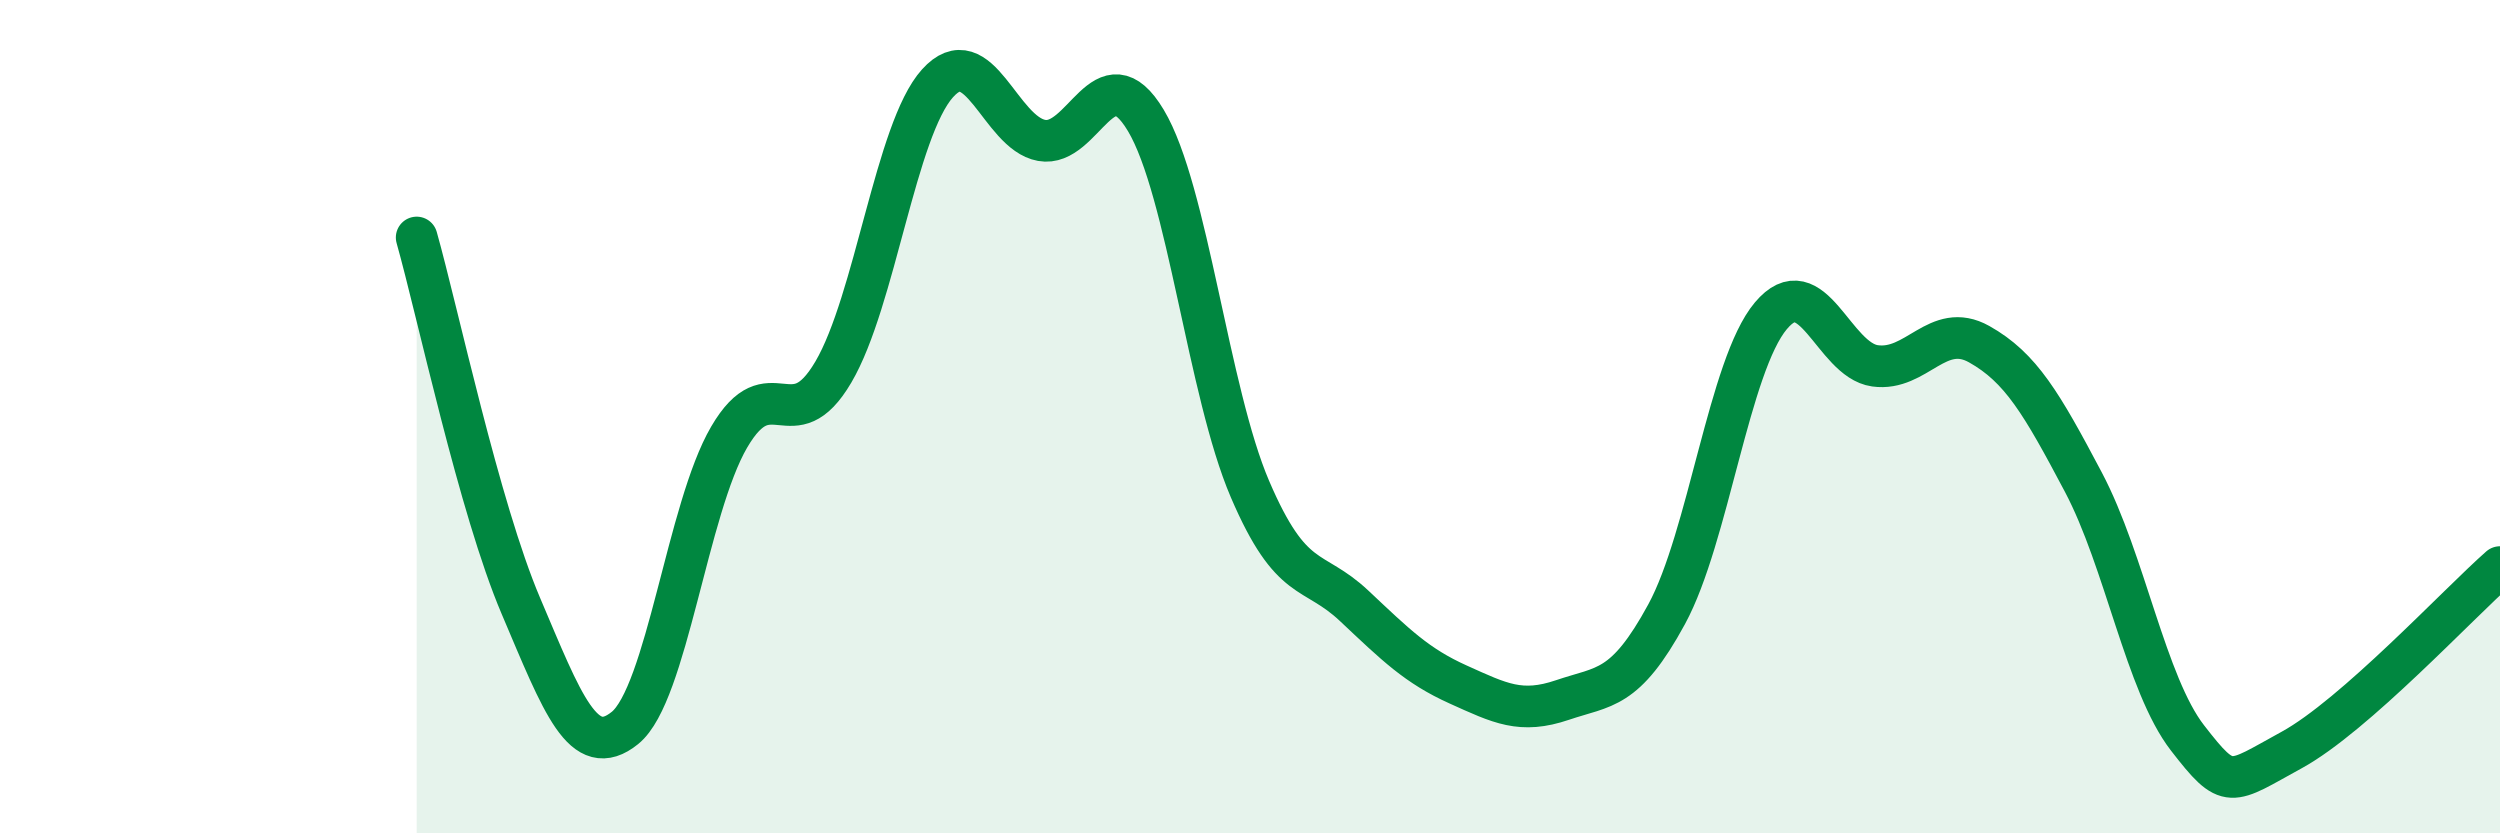 
    <svg width="60" height="20" viewBox="0 0 60 20" xmlns="http://www.w3.org/2000/svg">
      <path
        d="M 10,5.7 C 10.5,7.47 11.5,12.19 12.5,14.54 C 13.5,16.89 14,18.28 15,17.47 C 16,16.66 16.5,12.2 17.5,10.49 C 18.5,8.78 19,10.63 20,8.93 C 21,7.23 21.5,3.11 22.5,2 C 23.5,0.89 24,3.19 25,3.37 C 26,3.55 26.5,1.22 27.5,2.89 C 28.5,4.56 29,9.41 30,11.74 C 31,14.07 31.5,13.6 32.5,14.54 C 33.5,15.48 34,15.98 35,16.43 C 36,16.88 36.5,17.14 37.5,16.8 C 38.5,16.46 39,16.58 40,14.74 C 41,12.9 41.5,8.77 42.5,7.58 C 43.5,6.39 44,8.64 45,8.78 C 46,8.92 46.5,7.7 47.5,8.26 C 48.5,8.82 49,9.68 50,11.57 C 51,13.46 51.5,16.42 52.5,17.71 C 53.5,19 53.5,18.82 55,18 C 56.5,17.18 59,14.49 60,13.61L60 20L10 20Z"
        fill="#008740"
        opacity="0.1"
        stroke-linecap="round"
        stroke-linejoin="round"
      />
      <path
        d="M 10,5.7 C 10.5,7.47 11.5,12.19 12.5,14.54 C 13.5,16.89 14,18.28 15,17.47 C 16,16.66 16.5,12.2 17.5,10.49 C 18.5,8.78 19,10.63 20,8.93 C 21,7.23 21.5,3.11 22.5,2 C 23.5,0.89 24,3.19 25,3.37 C 26,3.55 26.5,1.22 27.5,2.89 C 28.5,4.56 29,9.41 30,11.74 C 31,14.07 31.5,13.6 32.5,14.54 C 33.5,15.48 34,15.98 35,16.43 C 36,16.88 36.5,17.14 37.5,16.8 C 38.5,16.46 39,16.58 40,14.74 C 41,12.9 41.5,8.77 42.5,7.58 C 43.5,6.39 44,8.64 45,8.78 C 46,8.92 46.5,7.7 47.5,8.26 C 48.5,8.82 49,9.68 50,11.57 C 51,13.46 51.5,16.42 52.5,17.71 C 53.5,19 53.5,18.82 55,18 C 56.5,17.18 59,14.49 60,13.61"
        stroke="#008740"
        stroke-width="1"
        fill="none"
        stroke-linecap="round"
        stroke-linejoin="round"
      />
    </svg>
  
